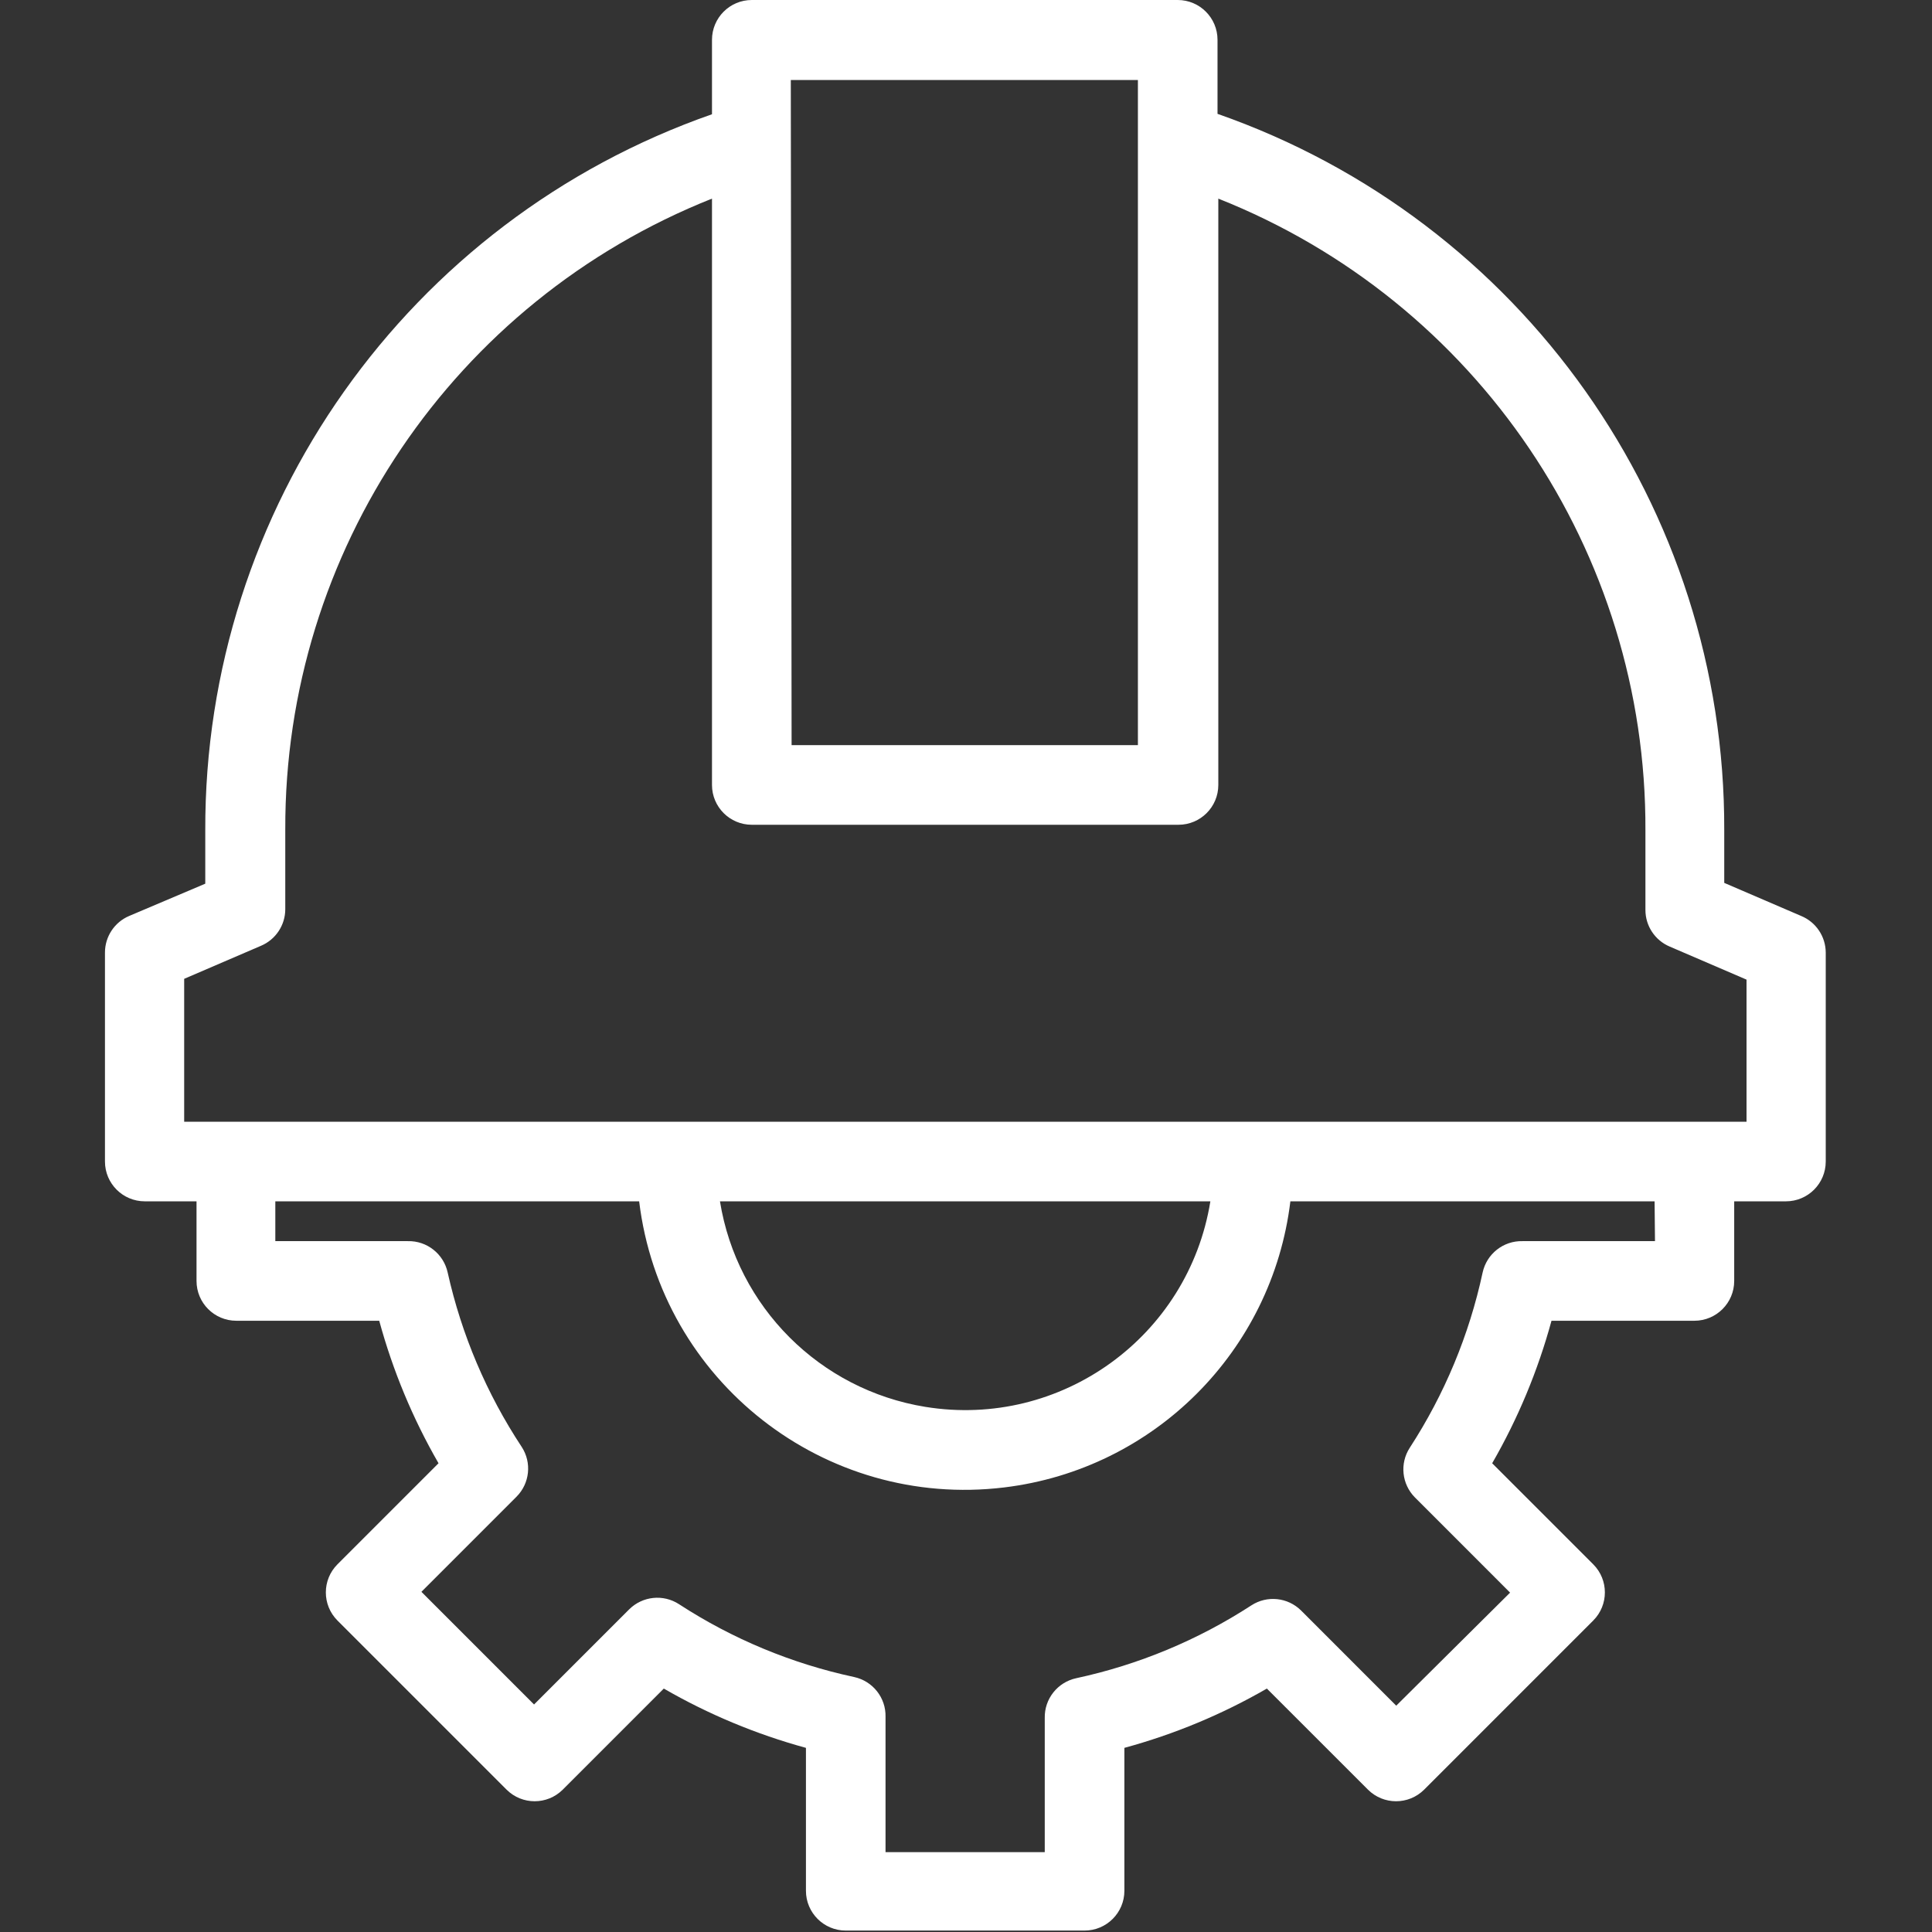 <svg xmlns="http://www.w3.org/2000/svg" width="97" height="97" viewBox="0 0 97 97" fill="none"><rect x="0" y="0" width="97" height="97" fill="#333333" stroke="none"/><path d="M90.427 45.986L86.569 44.327V41.69C86.623 25.501 76.409 11.058 61.128 5.716V1.999C61.128 0.895 60.233 0 59.13 0H37.745C36.643 0 35.747 0.895 35.747 1.999V5.736C20.466 11.078 10.252 25.521 10.306 41.709V44.367L6.489 45.986C5.749 46.298 5.27 47.023 5.27 47.825V58.317C5.27 59.42 6.165 60.315 7.268 60.315H9.867V64.313C9.867 65.416 10.761 66.311 11.865 66.311H19.04C19.721 68.813 20.722 71.22 22.017 73.466L16.941 78.542C16.166 79.321 16.166 80.58 16.941 81.36L25.435 89.854C26.214 90.629 27.473 90.629 28.253 89.854L33.328 84.778C35.569 86.073 37.968 87.072 40.464 87.755V94.93C40.464 96.033 41.359 96.928 42.462 96.928H54.453C55.556 96.928 56.452 96.033 56.452 94.93V87.755C58.954 87.074 61.36 86.075 63.606 84.778L68.683 89.854C69.462 90.629 70.721 90.629 71.501 89.854L79.994 81.36C80.77 80.58 80.77 79.321 79.994 78.542L74.918 73.466C76.213 71.22 77.215 68.813 77.896 66.311H85.07C86.174 66.311 87.069 65.416 87.069 64.313V60.315H89.667C90.771 60.315 91.665 59.42 91.665 58.317V47.825C91.661 47.017 91.172 46.292 90.427 45.986ZM39.704 4.017H57.131V37.412H39.744L39.704 4.017ZM83.092 62.314H76.437C75.478 62.292 74.64 62.956 74.438 63.892C73.765 67.022 72.526 70.002 70.781 72.686C70.267 73.476 70.378 74.517 71.041 75.184L75.817 79.961L70.101 85.637L65.325 80.86C64.658 80.197 63.617 80.087 62.827 80.601C60.143 82.345 57.163 83.584 54.033 84.258C53.096 84.46 52.433 85.297 52.454 86.256V92.991H44.46V86.196C44.483 85.237 43.819 84.4 42.882 84.198C39.752 83.526 36.772 82.287 34.089 80.54C33.299 80.027 32.258 80.137 31.59 80.8L26.813 85.577L21.158 79.921L25.934 75.144C26.598 74.477 26.708 73.436 26.194 72.646C24.433 69.978 23.174 67.012 22.477 63.892C22.274 62.956 21.437 62.292 20.478 62.314H13.823V60.315H32.09C33.185 69.345 41.393 75.776 50.422 74.679C57.945 73.766 63.874 67.838 64.786 60.315H83.072L83.092 62.314ZM36.166 60.315H60.769C59.669 67.114 53.266 71.735 46.467 70.636C41.163 69.778 37.004 65.62 36.147 60.315H36.166ZM87.689 56.319H9.247V49.144L13.104 47.485C13.843 47.173 14.323 46.448 14.323 45.646V41.649C14.279 27.691 22.776 15.129 35.747 9.972V39.411C35.747 40.514 36.642 41.409 37.745 41.409H59.169C60.273 41.409 61.168 40.514 61.168 39.411V9.972C74.161 15.127 82.668 27.714 82.612 41.689V45.687C82.612 46.488 83.092 47.213 83.832 47.525L87.688 49.184V56.319H87.689Z" fill="white"></path></svg>